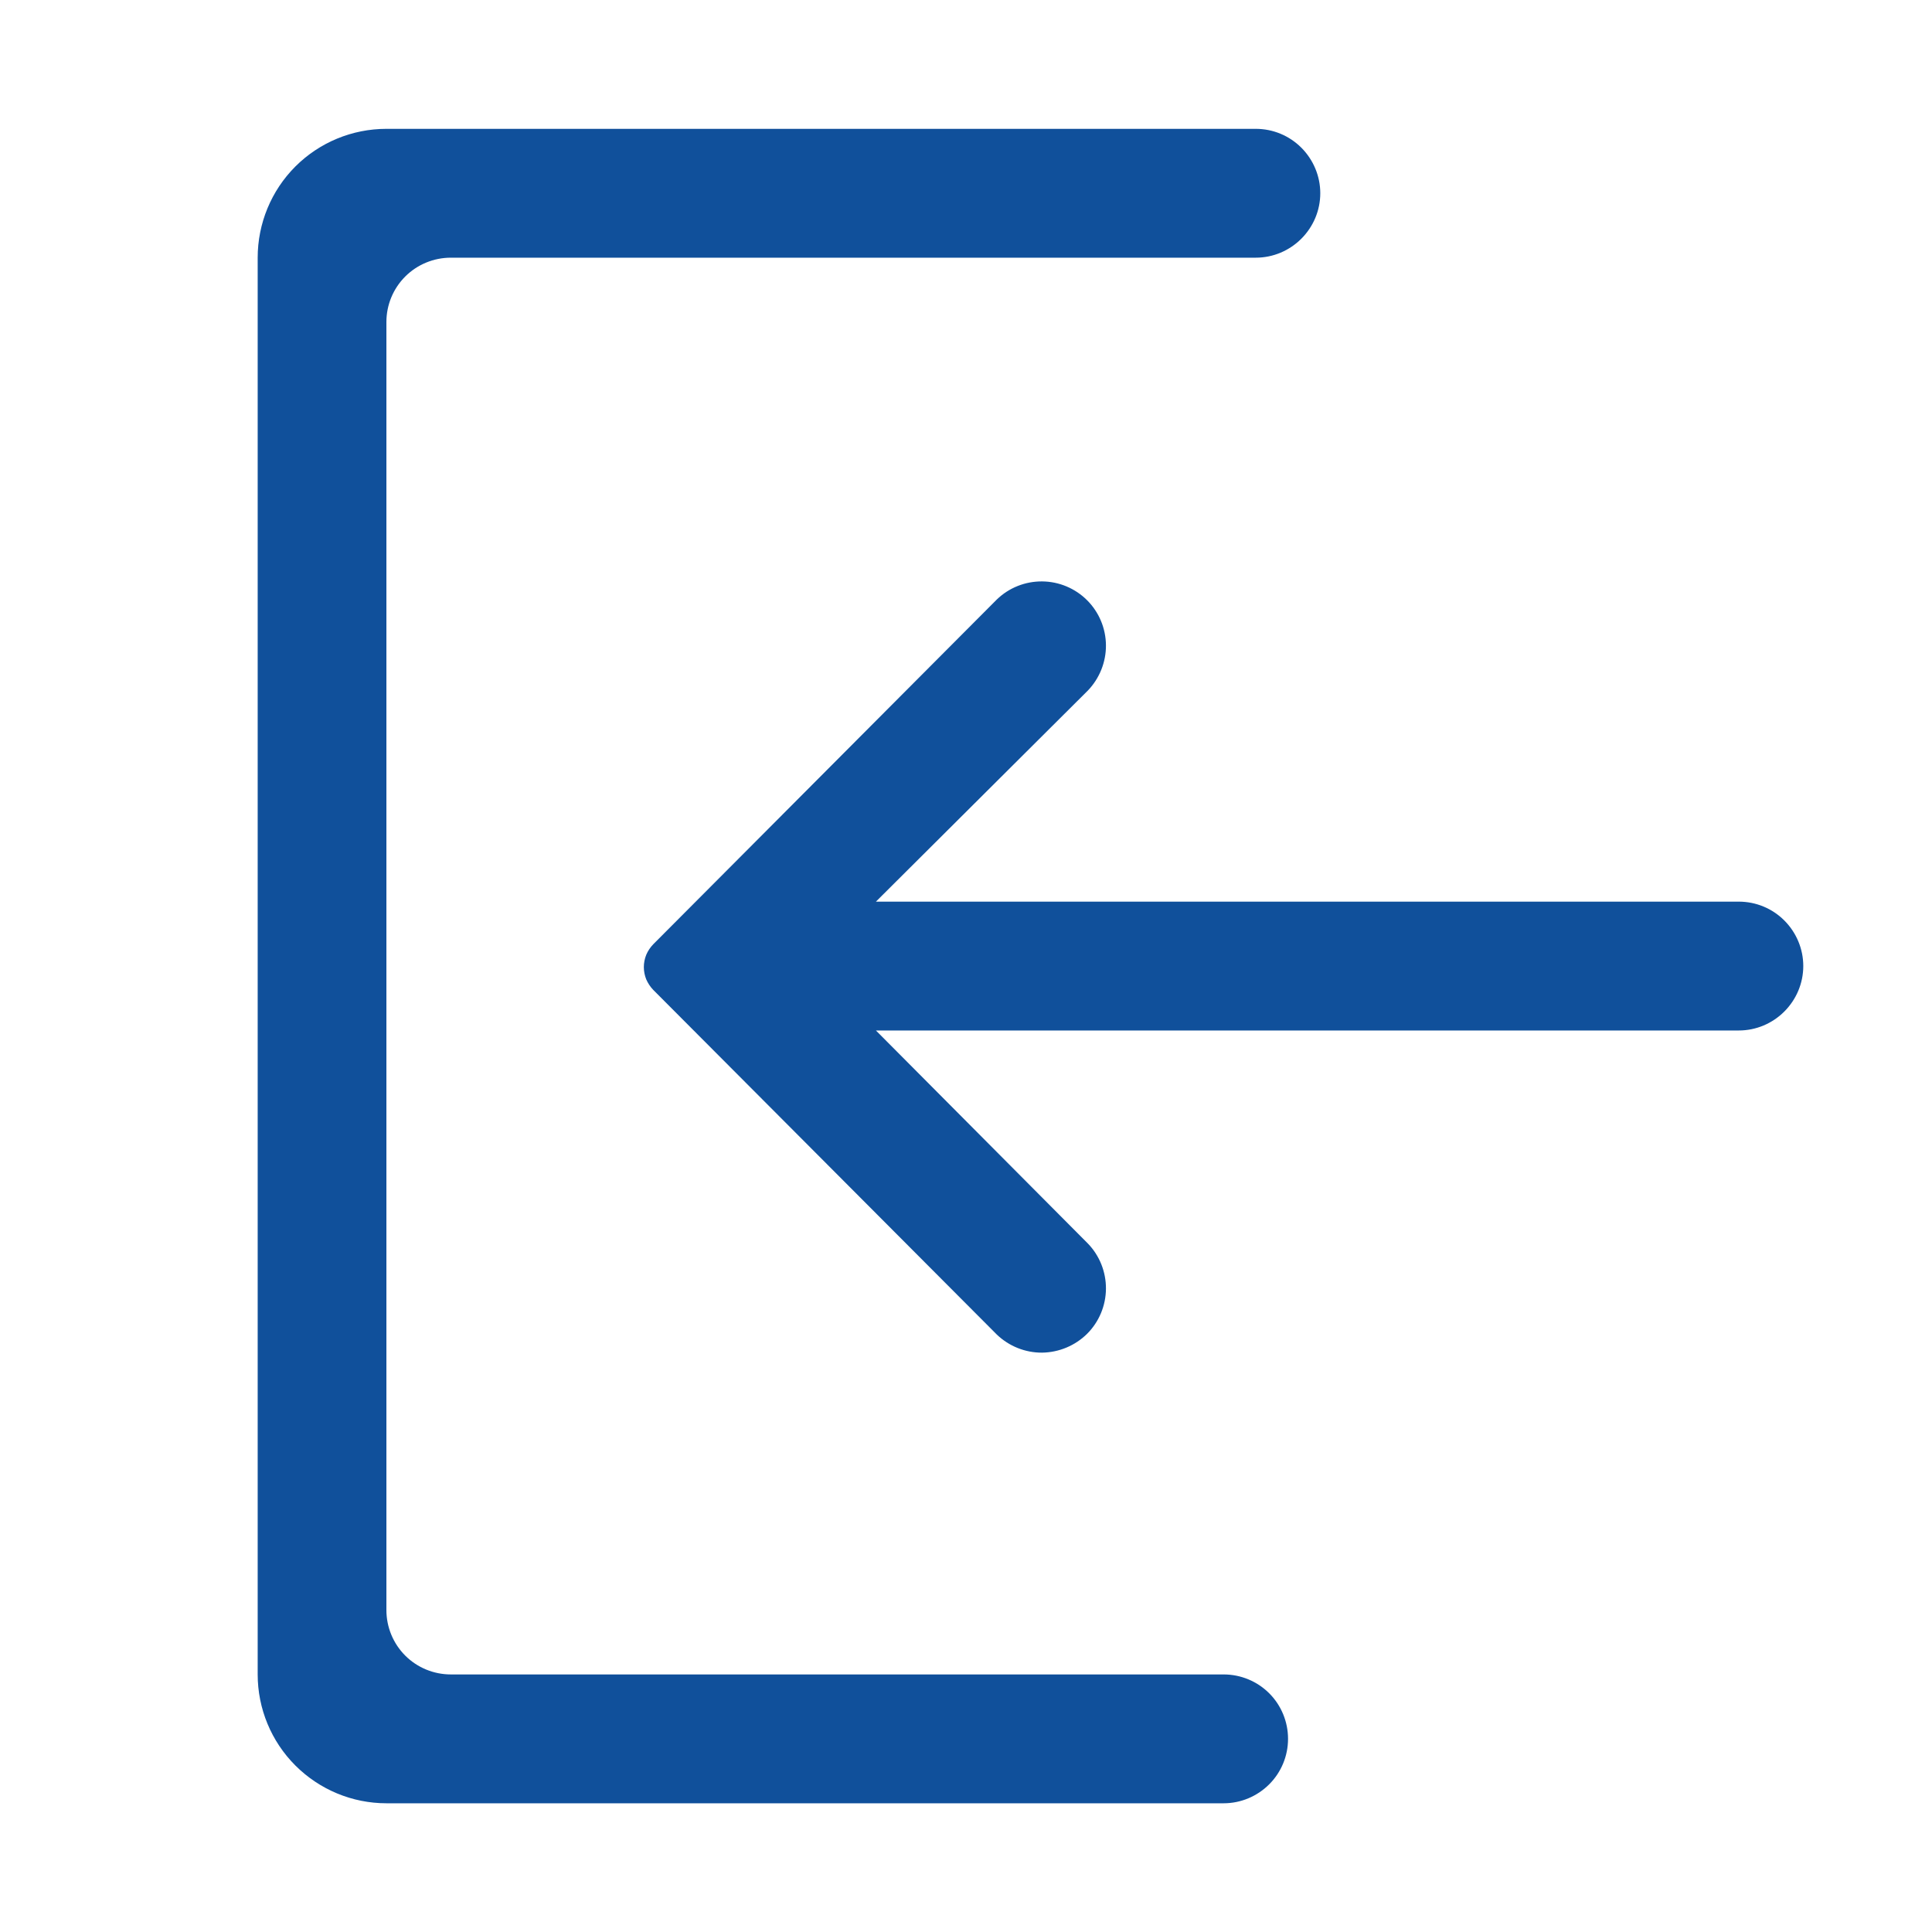 <svg width="16" height="16" viewBox="0 0 16 16" fill="none" xmlns="http://www.w3.org/2000/svg">
<path d="M9.009 5.719C9.106 5.618 9.16 5.483 9.159 5.344C9.158 5.204 9.102 5.07 9.003 4.971C8.904 4.872 8.77 4.816 8.63 4.815C8.491 4.814 8.356 4.867 8.255 4.965L5.41 7.82C5.386 7.845 5.366 7.874 5.352 7.907C5.339 7.939 5.332 7.974 5.332 8.009C5.332 8.044 5.339 8.079 5.352 8.111C5.366 8.143 5.386 8.173 5.41 8.198L8.255 11.052C8.356 11.149 8.491 11.203 8.63 11.202C8.77 11.2 8.904 11.144 9.003 11.046C9.102 10.947 9.158 10.813 9.159 10.673C9.16 10.533 9.106 10.398 9.009 10.298L7.254 8.534H14.4C14.542 8.534 14.677 8.477 14.777 8.377C14.877 8.277 14.934 8.142 14.934 8C14.934 7.859 14.877 7.723 14.777 7.623C14.677 7.523 14.542 7.467 14.4 7.467L7.254 7.467L9.009 5.719ZM3.2 14.934L10.134 14.934C10.275 14.934 10.411 14.877 10.511 14.777C10.611 14.677 10.667 14.542 10.667 14.4C10.667 14.259 10.611 14.123 10.511 14.023C10.411 13.923 10.275 13.867 10.134 13.867L3.734 13.867C3.592 13.867 3.456 13.811 3.356 13.711C3.256 13.611 3.2 13.475 3.2 13.334L3.2 2.667C3.2 2.525 3.256 2.39 3.356 2.29C3.456 2.19 3.592 2.134 3.734 2.134L10.4 2.134C10.542 2.134 10.677 2.077 10.777 1.977C10.877 1.877 10.934 1.742 10.934 1.6C10.934 1.459 10.877 1.323 10.777 1.223C10.677 1.123 10.542 1.067 10.4 1.067L3.2 1.067C2.917 1.067 2.646 1.179 2.446 1.379C2.246 1.579 2.134 1.851 2.134 2.134L2.134 13.867C2.134 14.15 2.246 14.421 2.446 14.621C2.646 14.821 2.917 14.934 3.2 14.934Z" fill="#10509B"/>
</svg>

